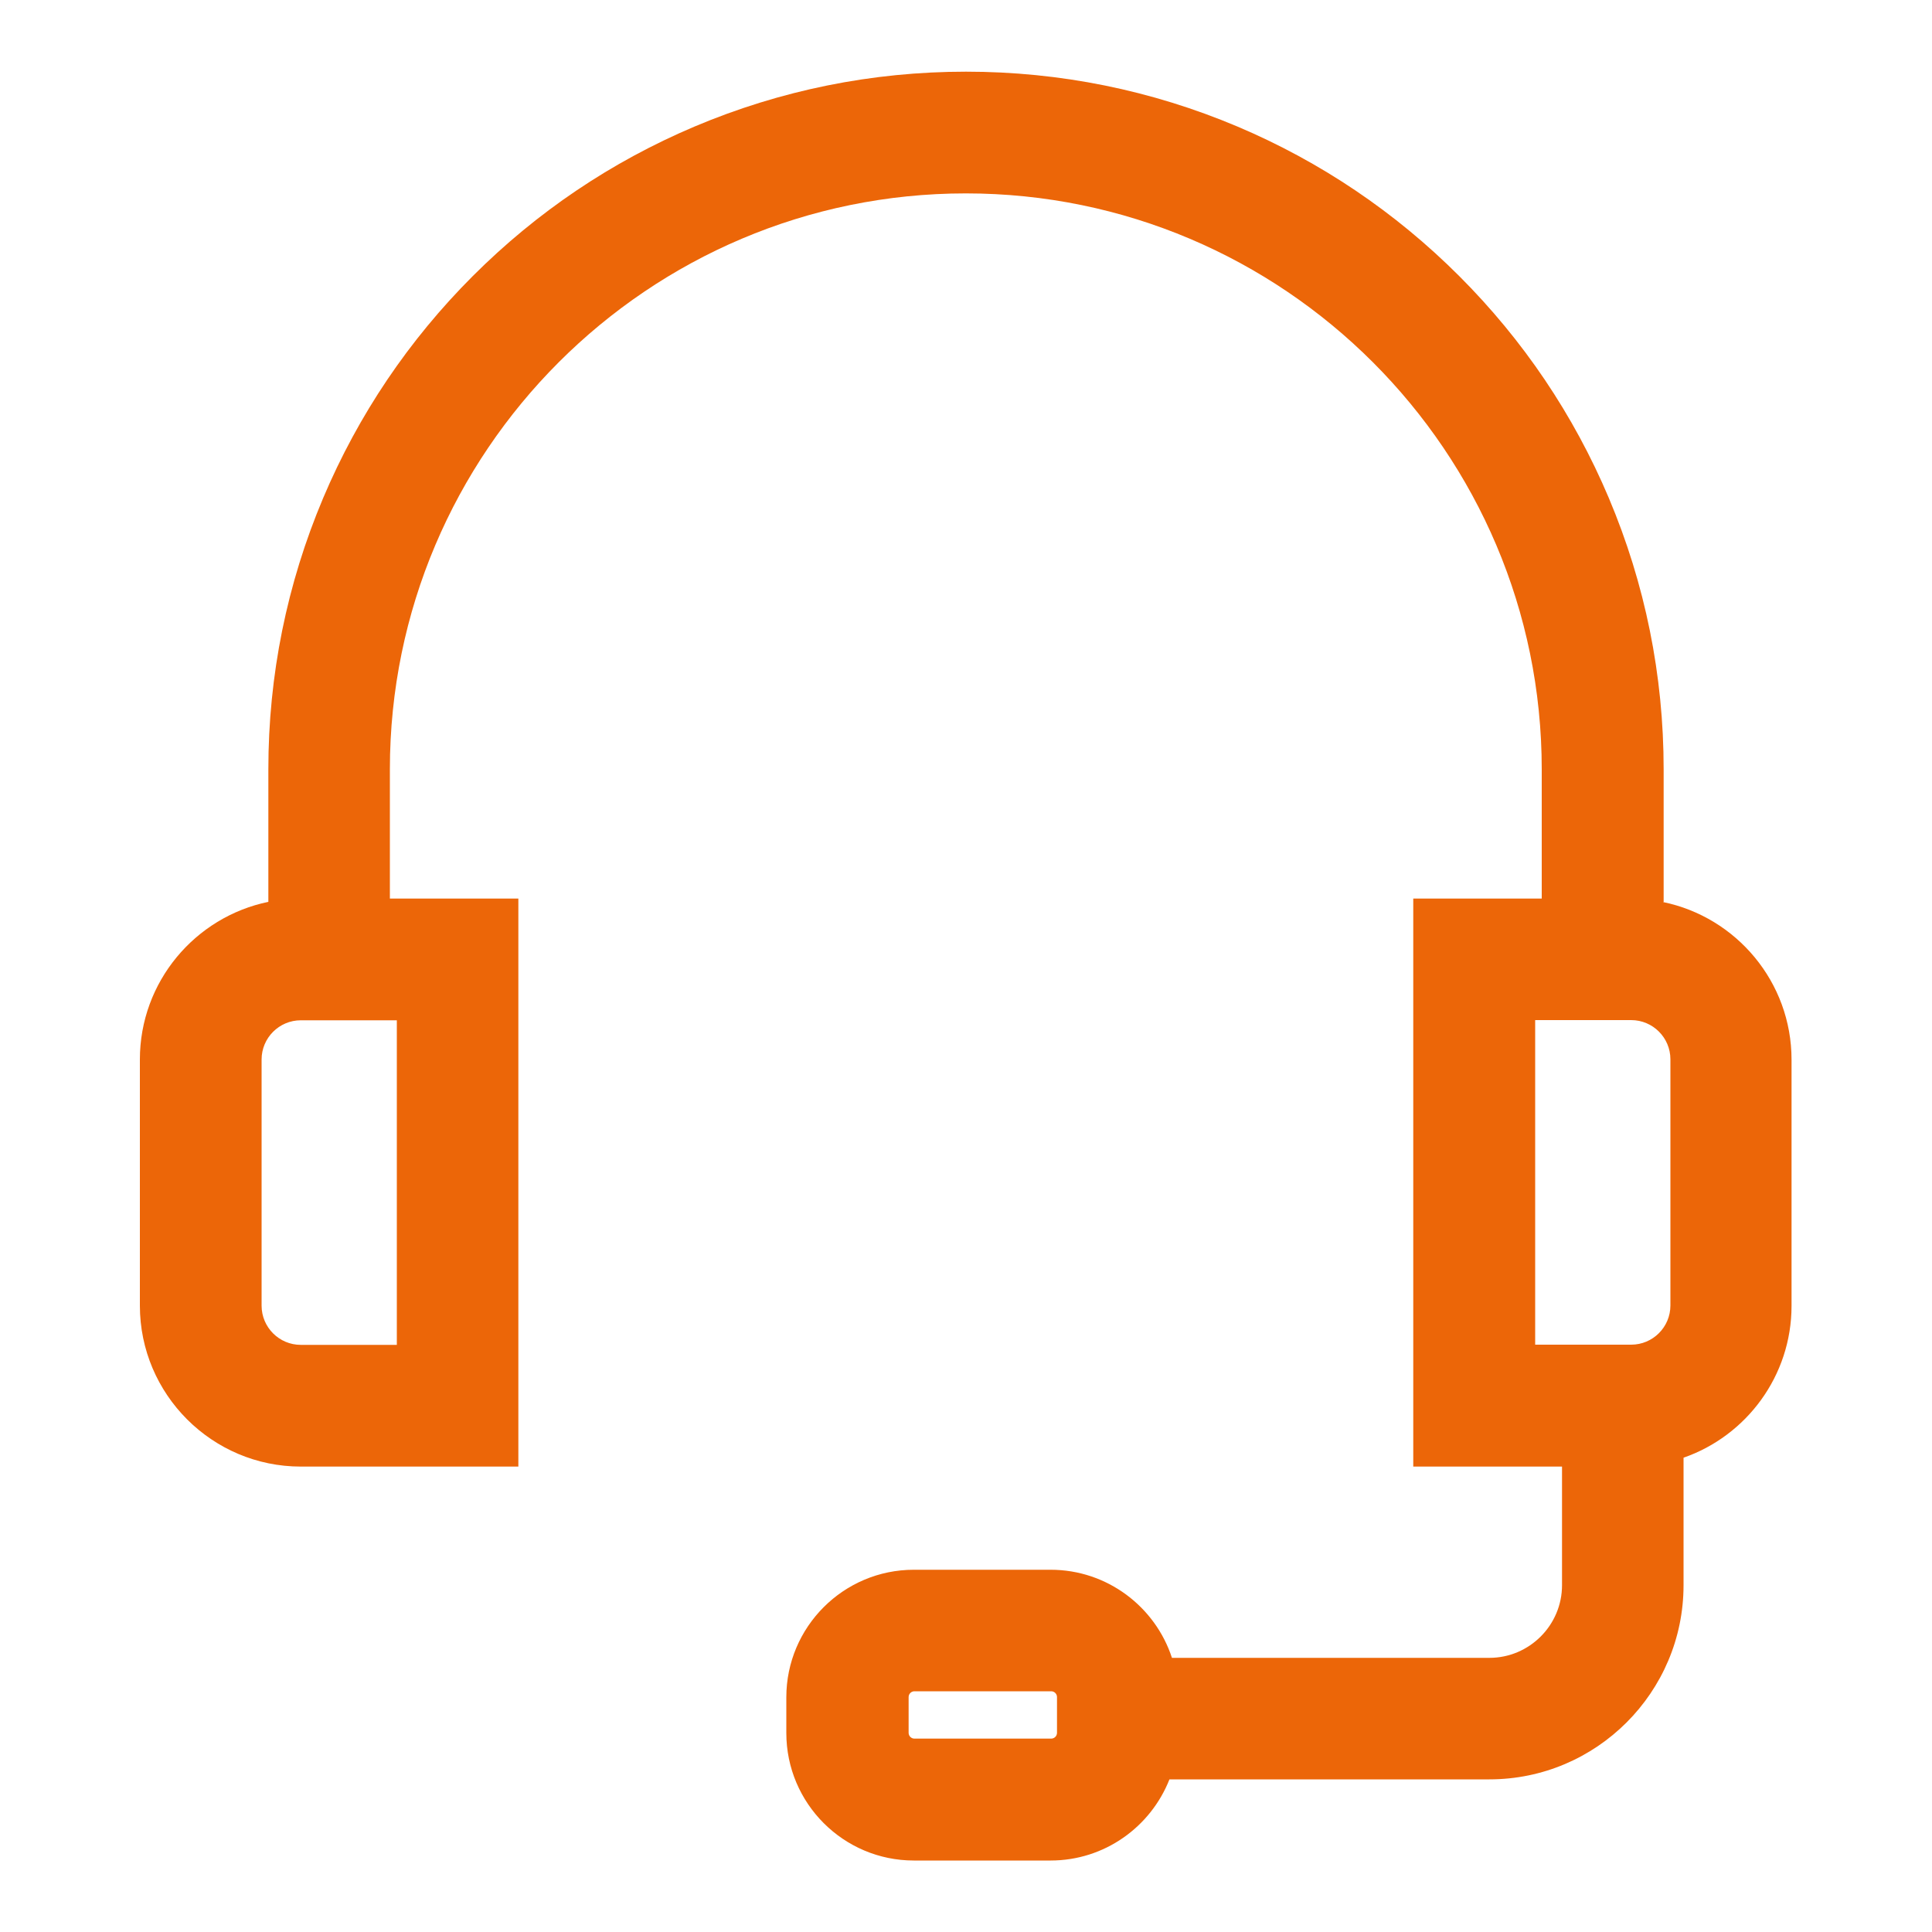 <?xml version="1.0" encoding="UTF-8"?>
<svg id="Livello_1" data-name="Livello 1" xmlns="http://www.w3.org/2000/svg" version="1.1" viewBox="0 0 1000 1000">
  <defs>
    <style>
      .cls-1 {
        fill: #ec6608;
        stroke-width: 0px;
      }
    </style>
  </defs>
  <path class="cls-1" d="M861.1,466.8v-68.6c0-48.7-9.6-96-28.4-140.5-18.2-43-44.2-81.6-77.4-114.8-33.1-33.1-71.8-59.2-114.8-77.4-44.5-18.8-91.8-28.4-140.5-28.4s-96,9.6-140.5,28.4c-43,18.2-81.6,44.2-114.8,77.4-33.1,33.1-59.2,71.8-77.4,114.8-18.8,44.5-28.4,91.8-28.4,140.5v68.6c-37.9,7.8-66.5,41.4-66.5,81.6v127.4c0,45.9,37.4,83.3,83.3,83.3h112.6v-294h-66.5v-66.9c0-164.4,133.7-298.1,298.1-298.1s298.1,133.7,298.1,298.1v66.9h-66.5v294h77v61.4c0,20.7-16.9,37.6-37.6,37.6h-164.3c-8.6-26.4-33.5-45.6-62.8-45.6h-70.8c-36.4,0-66,29.6-66,66v18.5c0,36.4,29.6,66,66,66h70.8c27.9,0,51.8-17.4,61.5-42h165.6c55.4,0,100.5-45.1,100.5-100.5v-66c32.5-11.3,55.9-42.3,55.9-78.6v-127.4c0-40.2-28.6-73.8-66.5-81.6ZM205.4,696.1h-49.7c-11.2,0-20.3-9.1-20.3-20.3v-127.4c0-11.2,9.1-20.3,20.3-20.3h49.7v168ZM547.1,896.9c0,1.7-1.4,3-3,3h-70.8c-1.7,0-3-1.4-3-3v-18.5c0-1.7,1.4-3,3-3h70.8c1.7,0,3,1.4,3,3v18.5ZM794.6,528h49.7c11.2,0,20.3,9.1,20.3,20.3v127.4c0,11.2-9.1,20.3-20.3,20.3h-49.7v-168Z"/>
</svg>